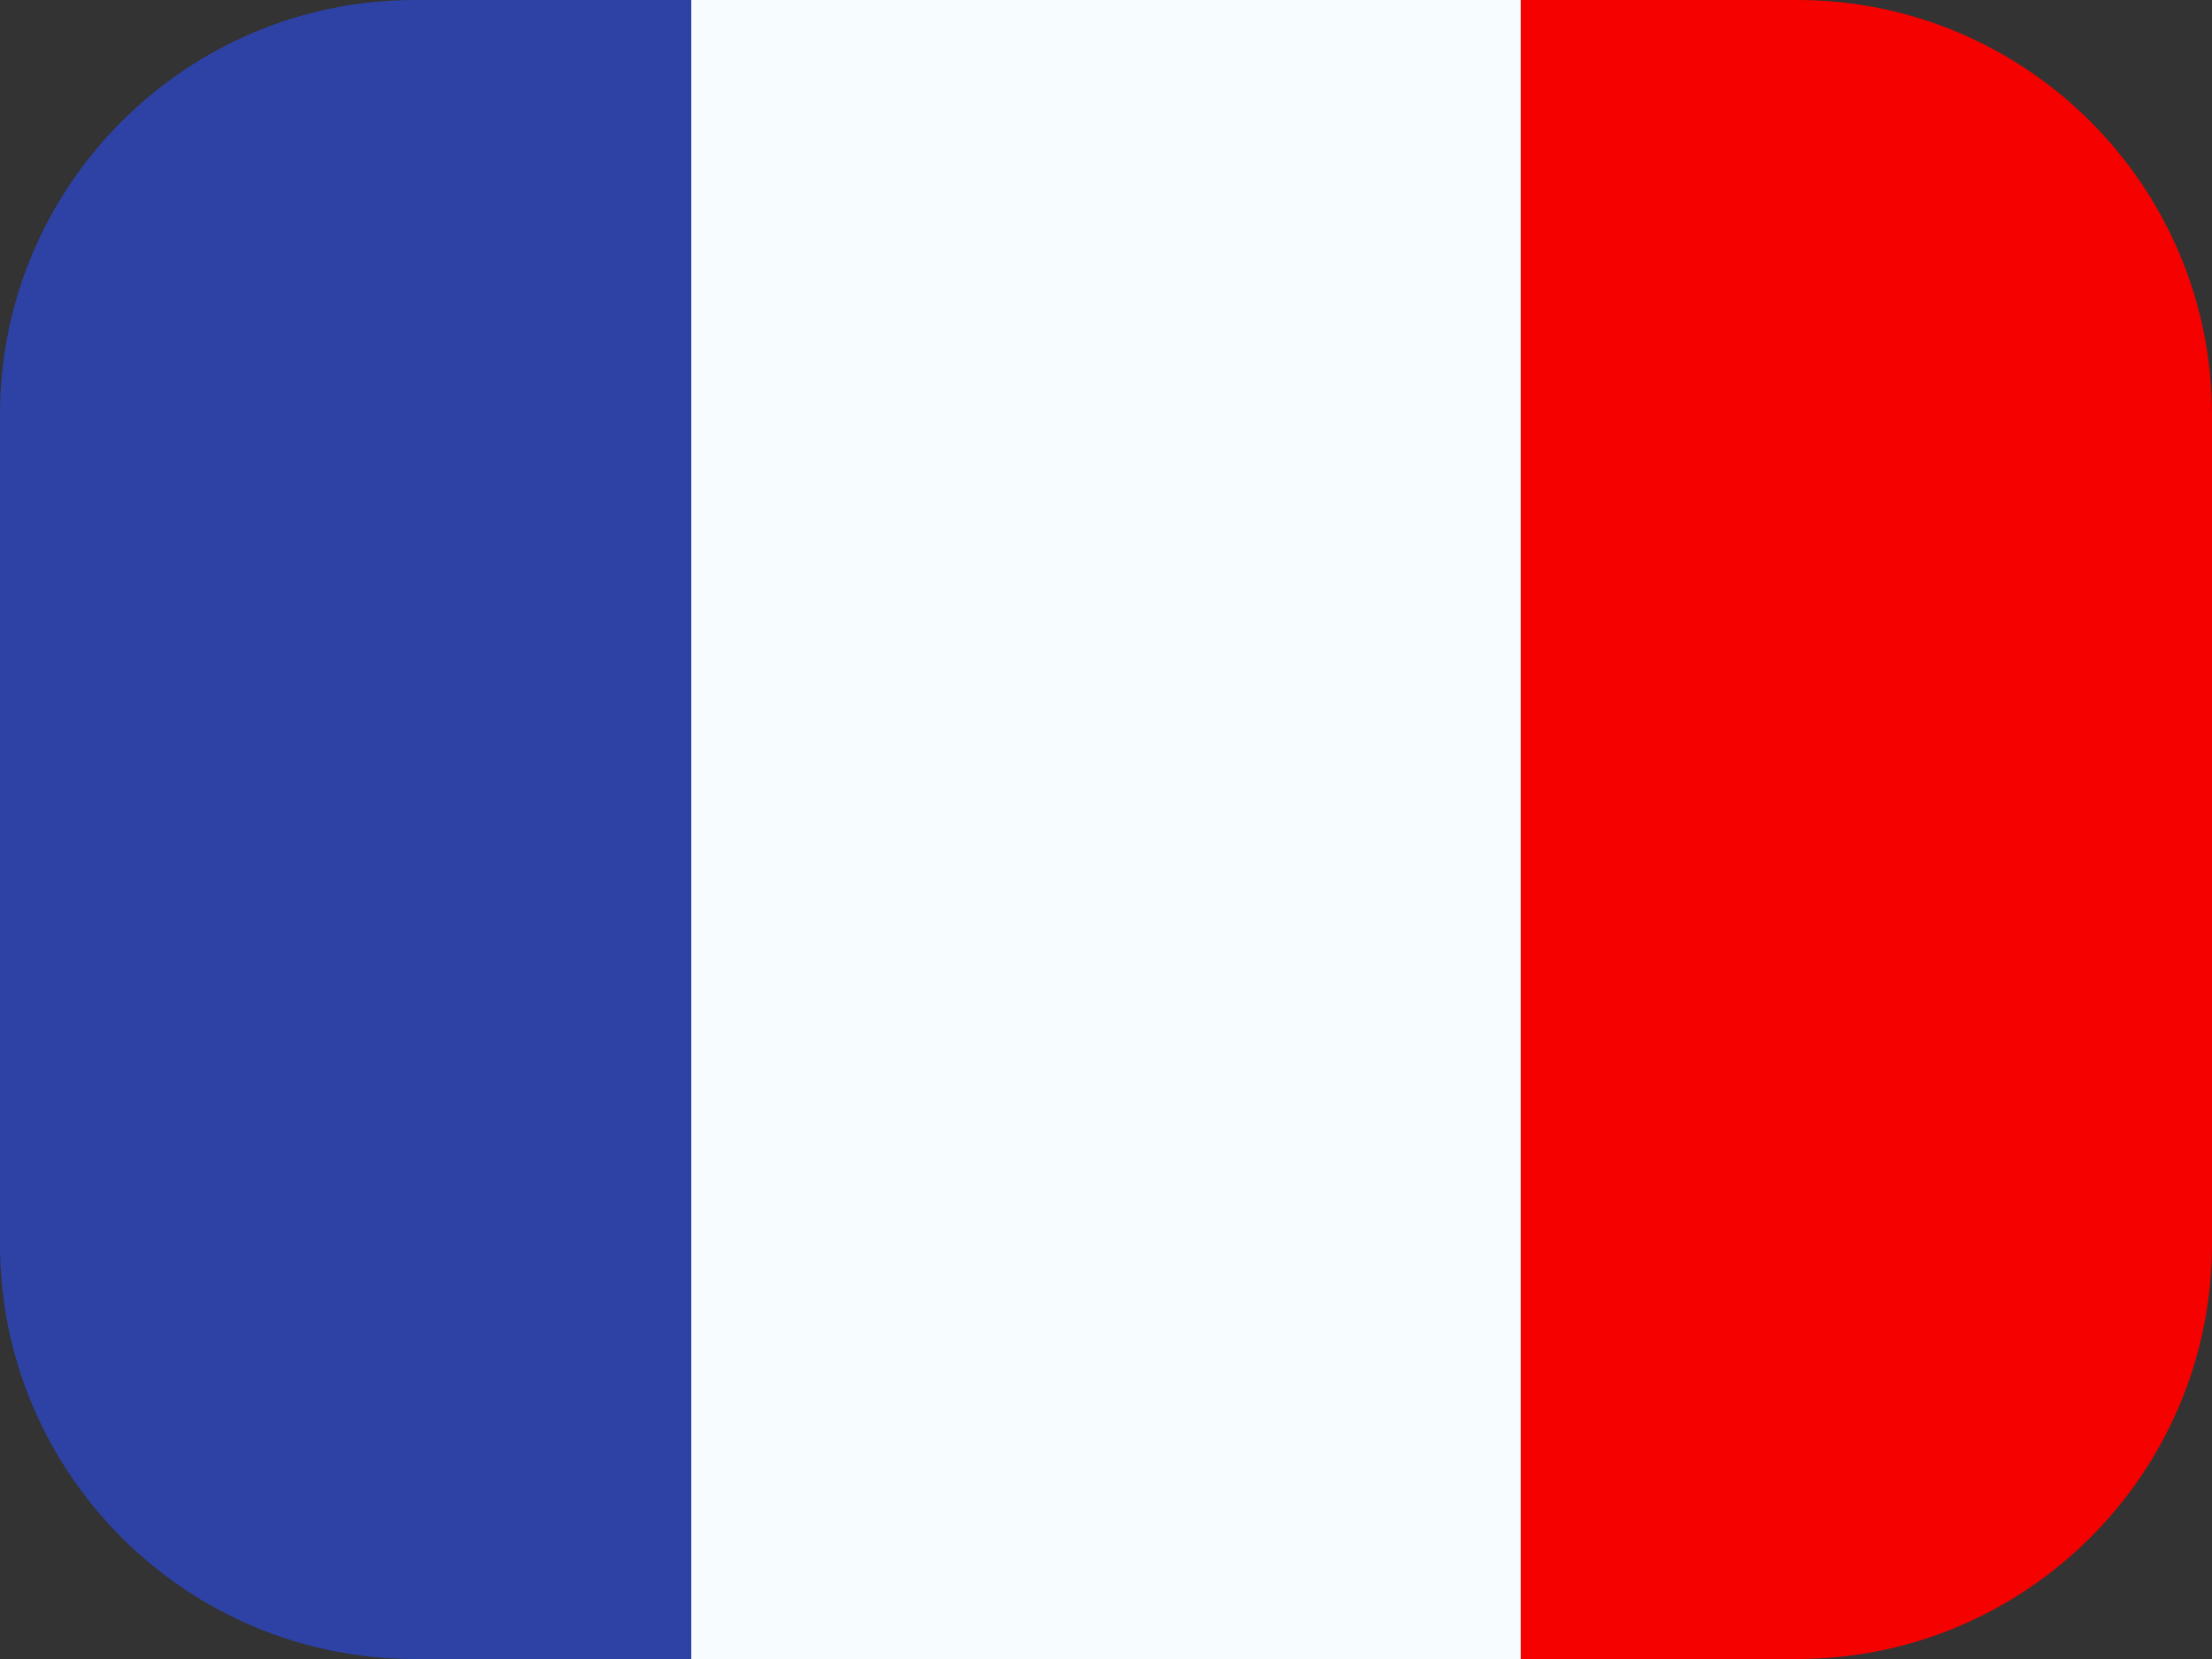<?xml version="1.0" encoding="UTF-8" standalone="no"?>
<!DOCTYPE svg PUBLIC "-//W3C//DTD SVG 1.1//EN" "http://www.w3.org/Graphics/SVG/1.1/DTD/svg11.dtd">
<svg width="100%" height="100%" viewBox="0 0 32 24" version="1.1" xmlns="http://www.w3.org/2000/svg" xmlns:xlink="http://www.w3.org/1999/xlink" xml:space="preserve" xmlns:serif="http://www.serif.com/" style="fill-rule:evenodd;clip-rule:evenodd;stroke-linejoin:round;stroke-miterlimit:2;">
    <rect x="0" y="0" width="32" height="24" fill="#333333" stroke="none"/>
    <g transform="matrix(1,0,0,1,-1.42109e-14,-60)">
        <g id="FR.svg" transform="matrix(1,0,0,1,16,72)">
            <clipPath id="_clip1">
                <path d="M16,-6C16,-9.311 13.311,-12 10,-12L-10,-12C-13.311,-12 -16,-9.311 -16,-6L-16,6C-16,9.311 -13.311,12 -10,12L10,12C13.311,12 16,9.311 16,6L16,-6Z"/>
            </clipPath>
            <g clip-path="url(#_clip1)">
                <g transform="matrix(1,0,0,1,-16,-12)">
                    <g>
                        <rect x="22" y="0" width="10" height="24" style="fill:rgb(245,1,0);"/>
                        <rect x="0" y="0" width="12" height="24" style="fill:rgb(46,66,165);"/>
                        <rect x="10" y="0" width="12" height="24" style="fill:rgb(247,252,255);"/>
                    </g>
                </g>
            </g>
        </g>
    </g>
</svg>

